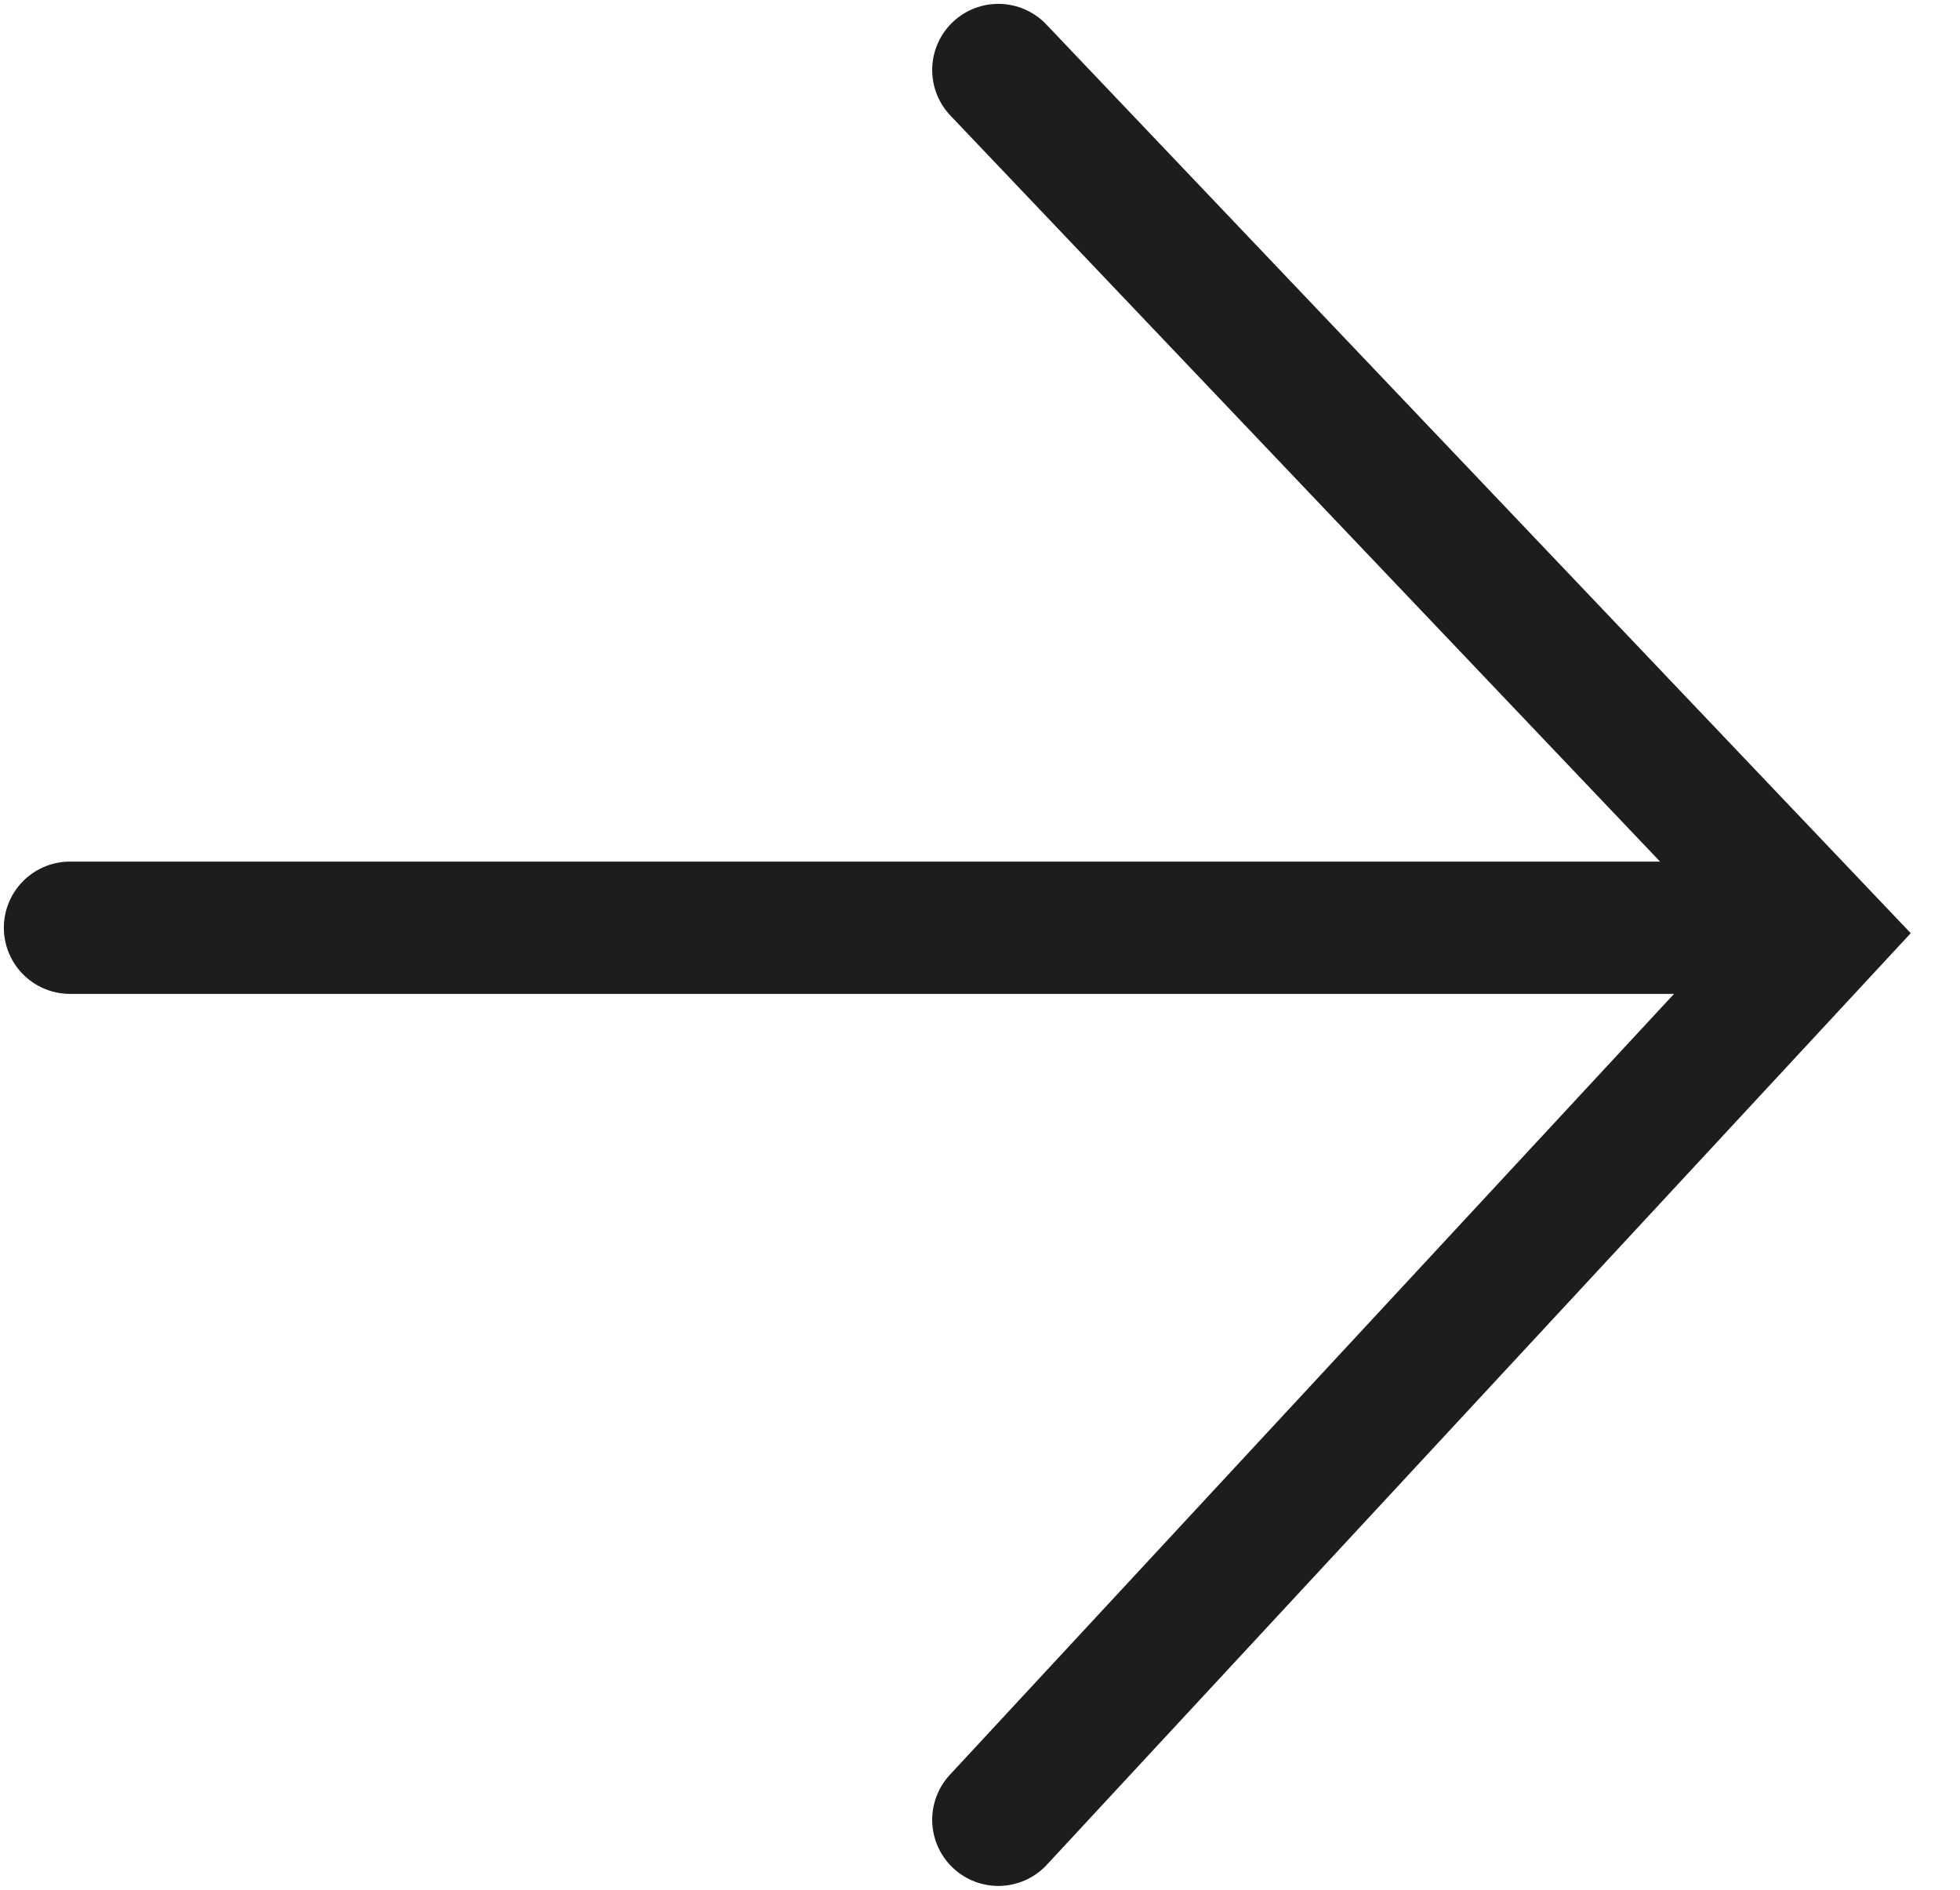<?xml version="1.0" encoding="UTF-8"?> <svg xmlns="http://www.w3.org/2000/svg" width="28" height="27" viewBox="0 0 28 27" fill="none"> <path d="M1 13.255H25.799M14.262 26L26 13.341L14.262 1" stroke="#1D1D1D" stroke-width="1.89" stroke-linecap="round"></path> </svg> 